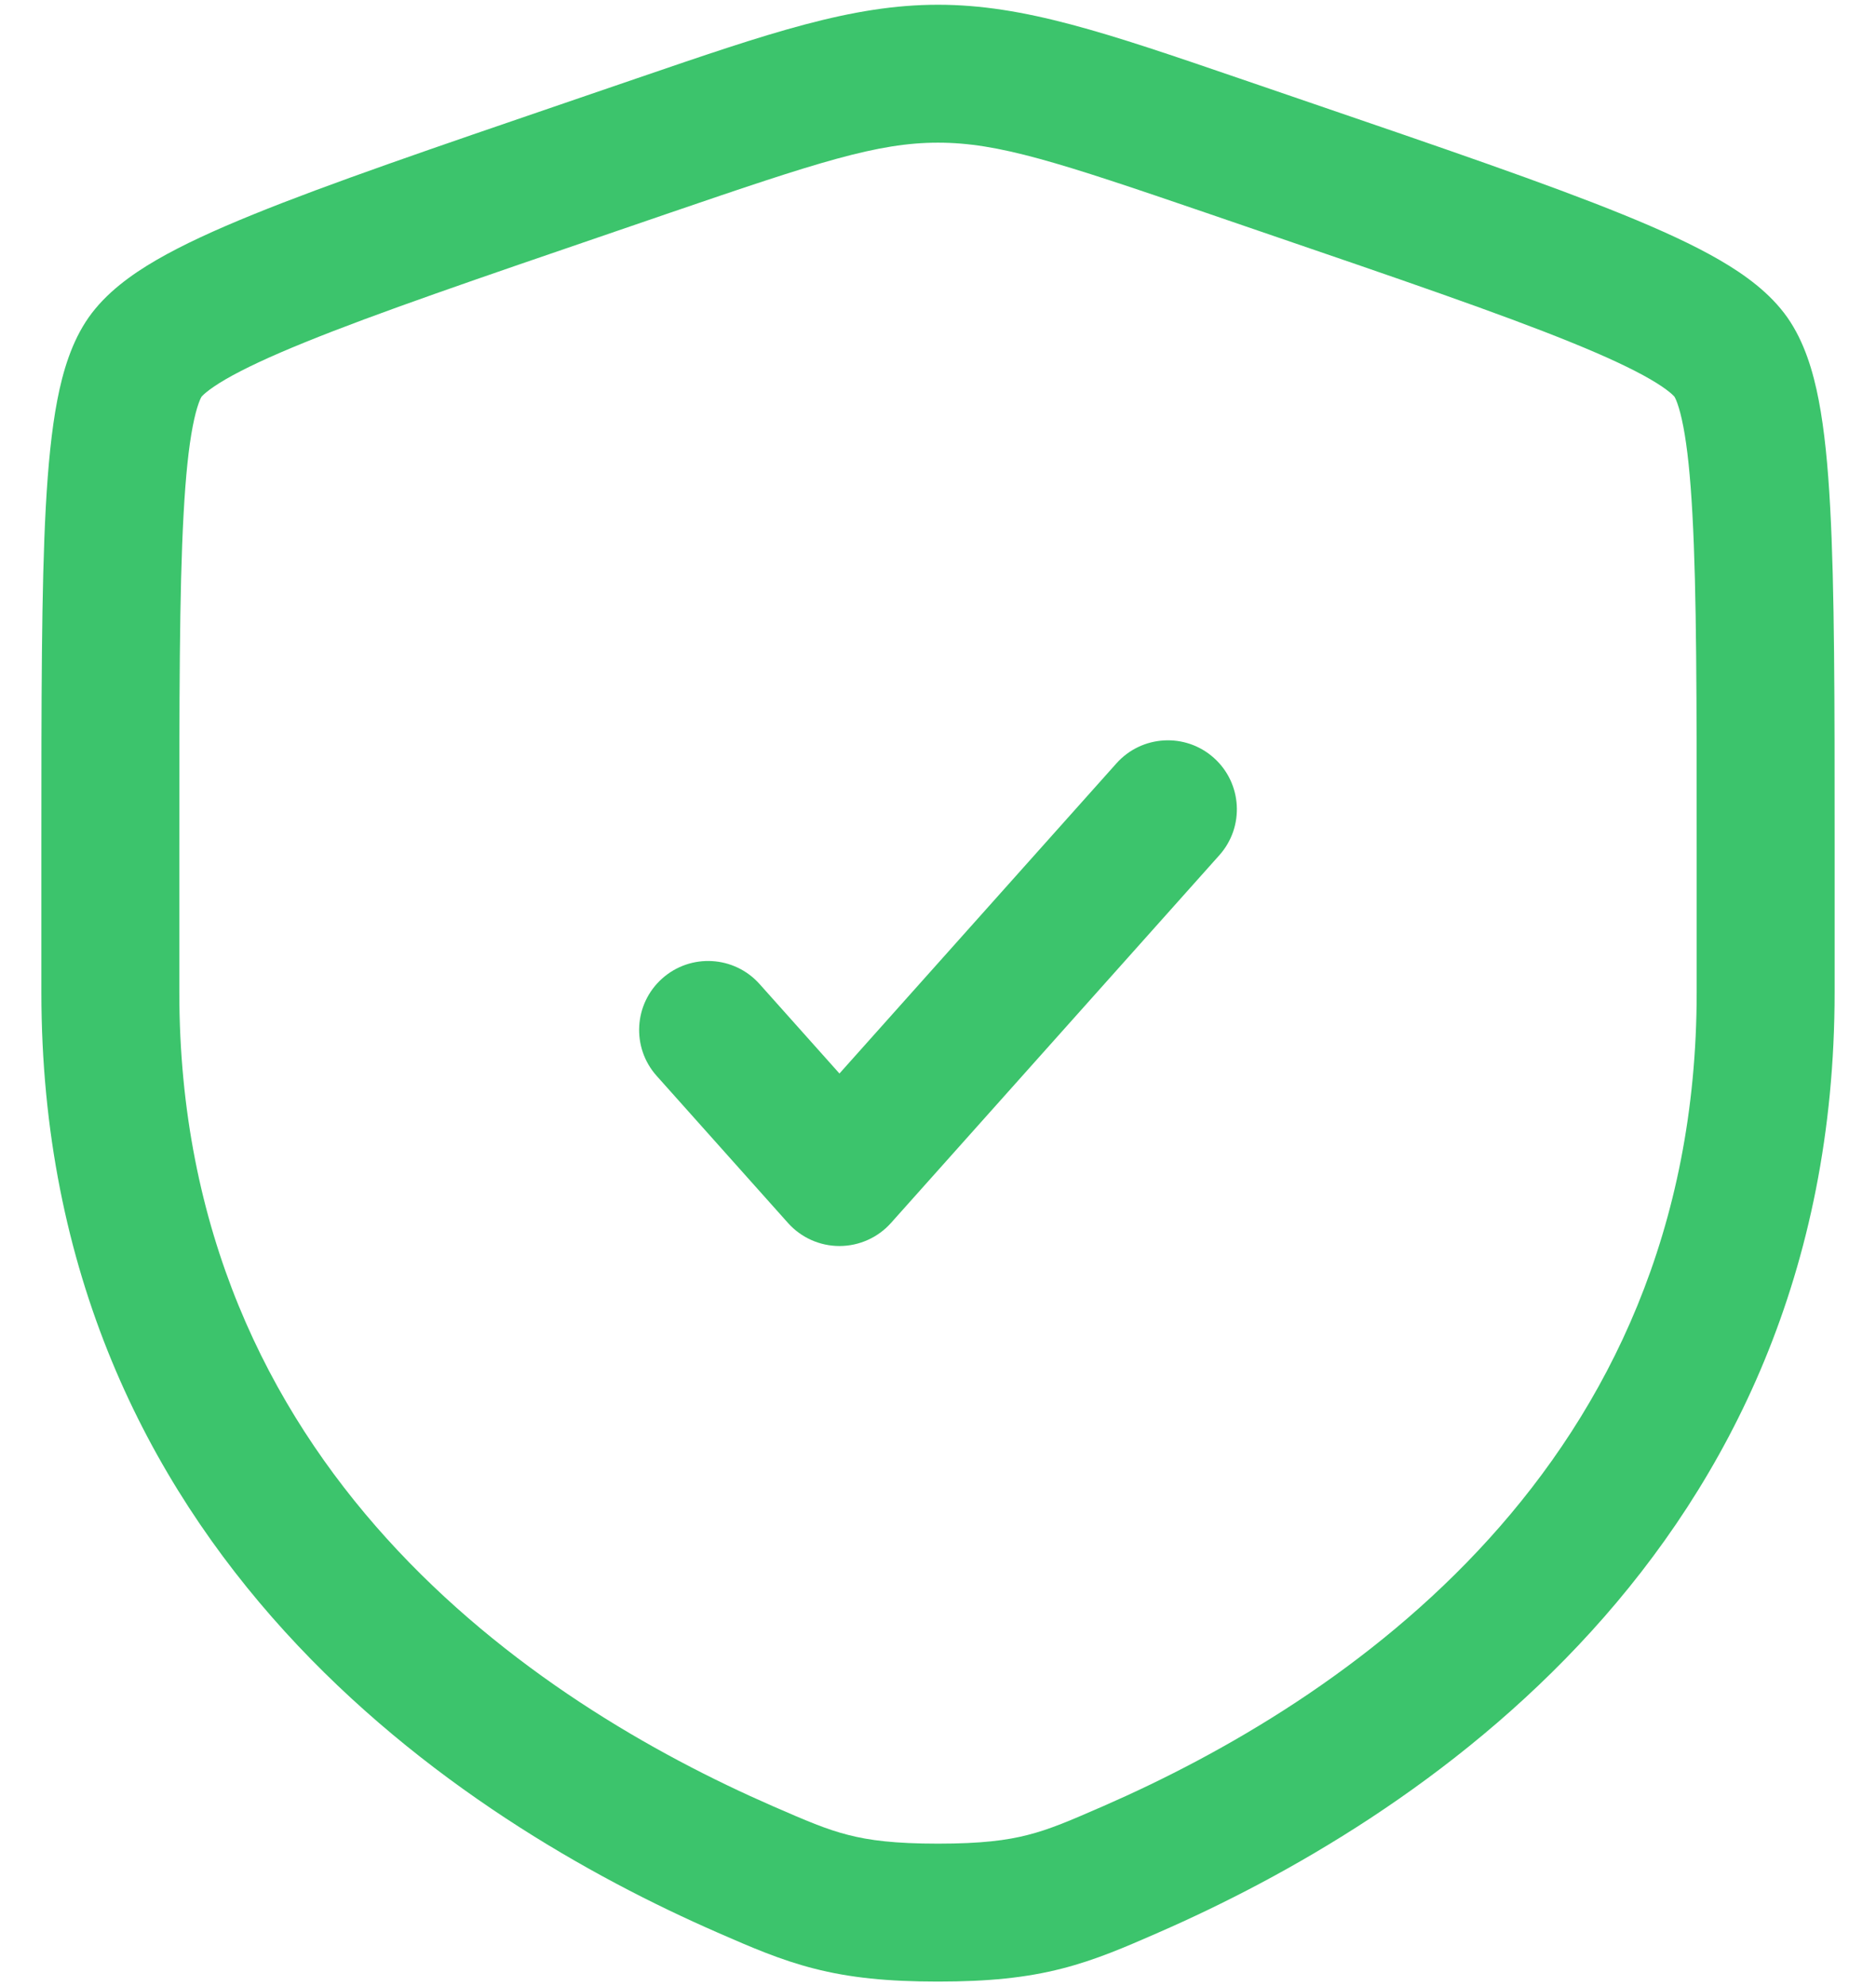<svg width="34" height="36" viewBox="0 0 34 36" fill="none" xmlns="http://www.w3.org/2000/svg">
<path d="M22.099 15.502C22.559 14.987 22.514 14.197 21.999 13.737C21.484 13.277 20.694 13.322 20.234 13.837L15.214 19.459L13.766 17.837C13.306 17.322 12.516 17.277 12.001 17.737C11.486 18.197 11.441 18.987 11.901 19.502L14.282 22.169C14.519 22.434 14.858 22.586 15.214 22.586C15.57 22.586 15.91 22.434 16.147 22.169L22.099 15.502Z" fill="#3CC46C"/>
<path fill-rule="evenodd" clip-rule="evenodd" d="M17 0.086C15.438 0.086 13.945 0.597 11.539 1.421L10.327 1.836C7.858 2.681 5.952 3.333 4.588 3.888C3.901 4.167 3.311 4.437 2.835 4.713C2.377 4.979 1.918 5.311 1.606 5.755C1.298 6.195 1.138 6.735 1.038 7.255C0.934 7.795 0.871 8.444 0.83 9.188C0.75 10.666 0.75 12.692 0.75 15.319V17.988C0.75 28.157 8.43 33.032 12.997 35.027L13.042 35.047C13.609 35.294 14.141 35.527 14.753 35.683C15.398 35.849 16.085 35.919 17 35.919C17.915 35.919 18.602 35.849 19.247 35.683C19.859 35.527 20.391 35.294 20.958 35.047L21.003 35.027C25.57 33.032 33.25 28.157 33.25 17.988V15.319C33.25 12.692 33.25 10.667 33.169 9.188C33.129 8.444 33.066 7.795 32.962 7.255C32.862 6.735 32.702 6.195 32.394 5.755C32.082 5.311 31.623 4.979 31.165 4.713C30.689 4.437 30.099 4.167 29.412 3.888C28.048 3.333 26.142 2.681 23.673 1.836L22.461 1.421C20.055 0.597 18.562 0.086 17 0.086ZM12.134 3.86C14.825 2.939 15.904 2.586 17 2.586C18.096 2.586 19.175 2.939 21.866 3.86L22.82 4.187C25.341 5.05 27.18 5.679 28.471 6.204C29.115 6.465 29.582 6.685 29.91 6.875C30.071 6.969 30.183 7.047 30.257 7.107C30.32 7.158 30.344 7.187 30.348 7.192C30.351 7.197 30.372 7.232 30.401 7.314C30.434 7.407 30.471 7.541 30.507 7.728C30.58 8.105 30.635 8.624 30.673 9.324C30.75 10.726 30.75 12.683 30.75 15.364V17.988C30.75 26.613 24.3 30.858 20.002 32.736C19.383 33.006 19.025 33.16 18.627 33.261C18.247 33.359 17.783 33.419 17 33.419C16.217 33.419 15.753 33.359 15.373 33.261C14.975 33.16 14.617 33.006 13.998 32.736C9.7 30.858 3.25 26.613 3.25 17.988V15.364C3.25 12.683 3.25 10.726 3.327 9.324C3.365 8.624 3.42 8.105 3.493 7.728C3.529 7.541 3.566 7.407 3.599 7.314C3.628 7.232 3.649 7.197 3.652 7.192C3.656 7.188 3.68 7.158 3.743 7.107C3.817 7.047 3.929 6.969 4.09 6.875C4.418 6.685 4.885 6.465 5.529 6.204C6.82 5.679 8.659 5.05 11.18 4.187L12.134 3.86Z" fill="#3CC46C"/>
</svg>
